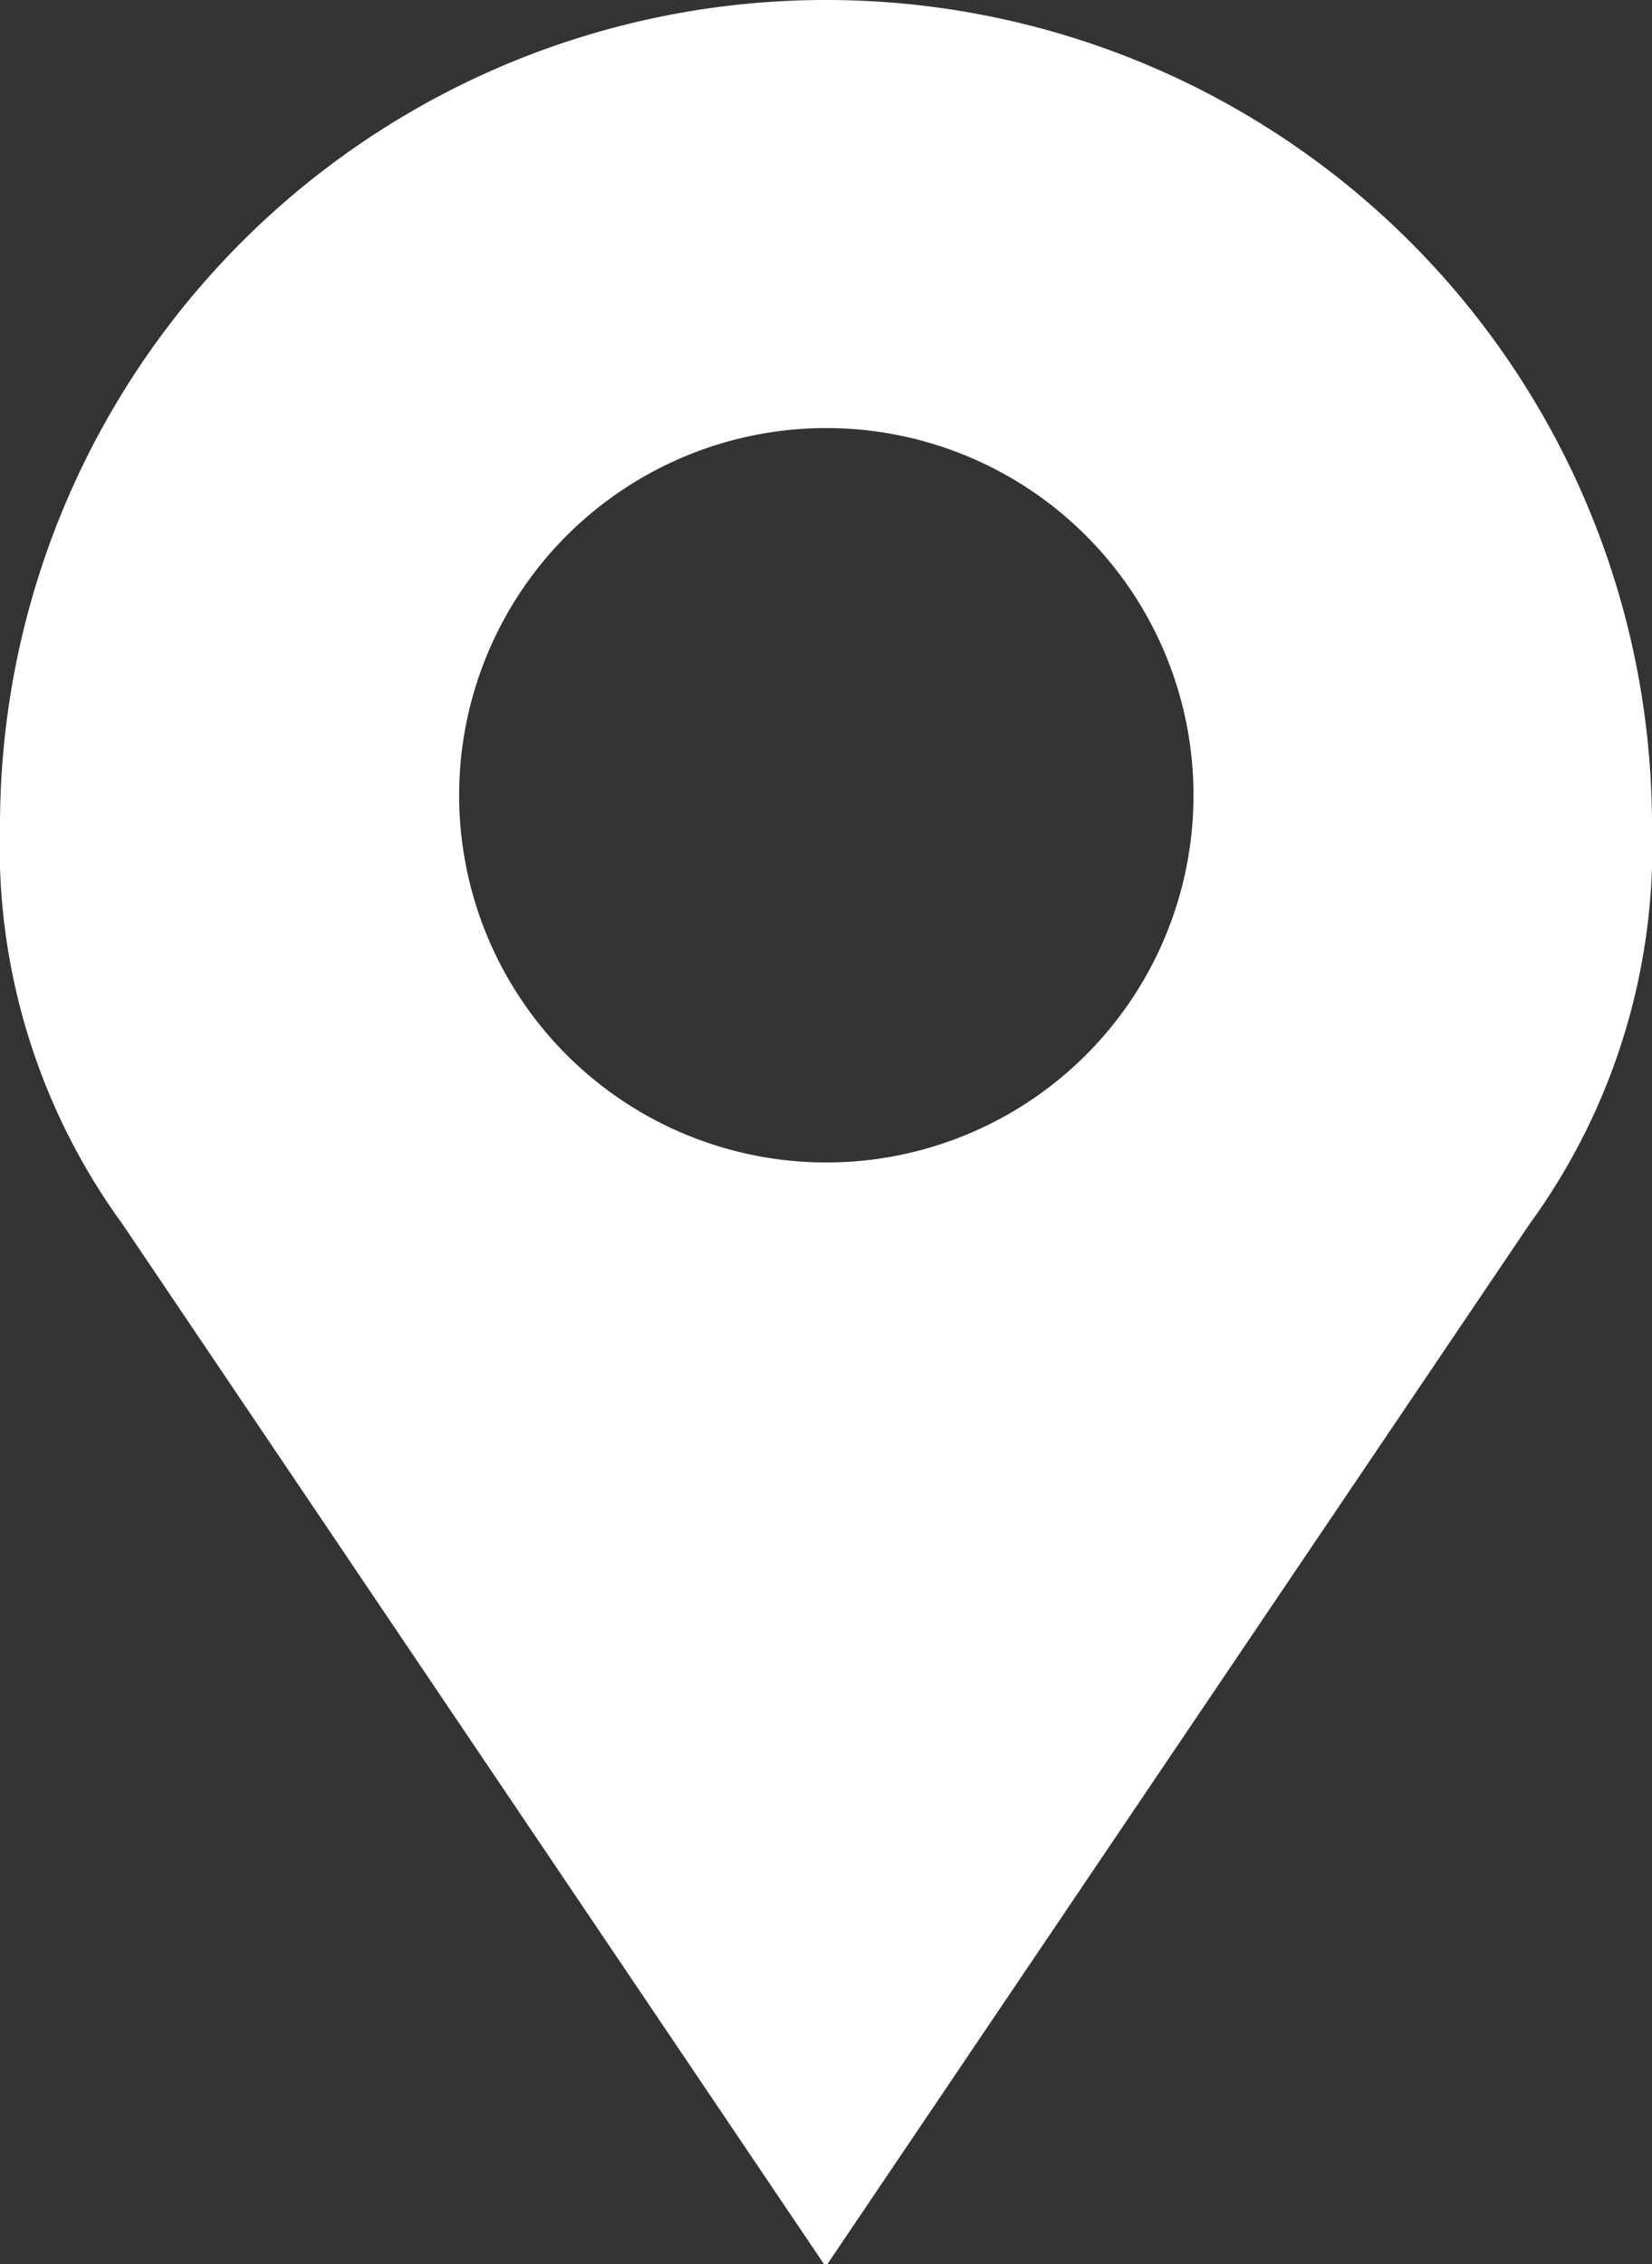 <svg xmlns="http://www.w3.org/2000/svg" viewBox="0 0 25.51 34.96"><rect x="0" y="0" width="25.51" height="34.96" fill="#333333" stroke="none"/><defs><style>.cls-1{fill:#ffffff;}</style></defs><g id="Layer_2" data-name="Layer 2"><g id="ΦΙΛΤΡΑ"><path class="cls-1" d="M12.75,0A12.75,12.75,0,0,0,0,12.75,9.9,9.9,0,0,0,1.89,18.9L12.75,35,23.62,18.9a9.9,9.9,0,0,0,1.89-6.15A12.75,12.75,0,0,0,12.75,0Zm0,6.61a5.67,5.67,0,1,1-5.66,5.67A5.67,5.67,0,0,1,12.75,6.61Z"/></g></g></svg>